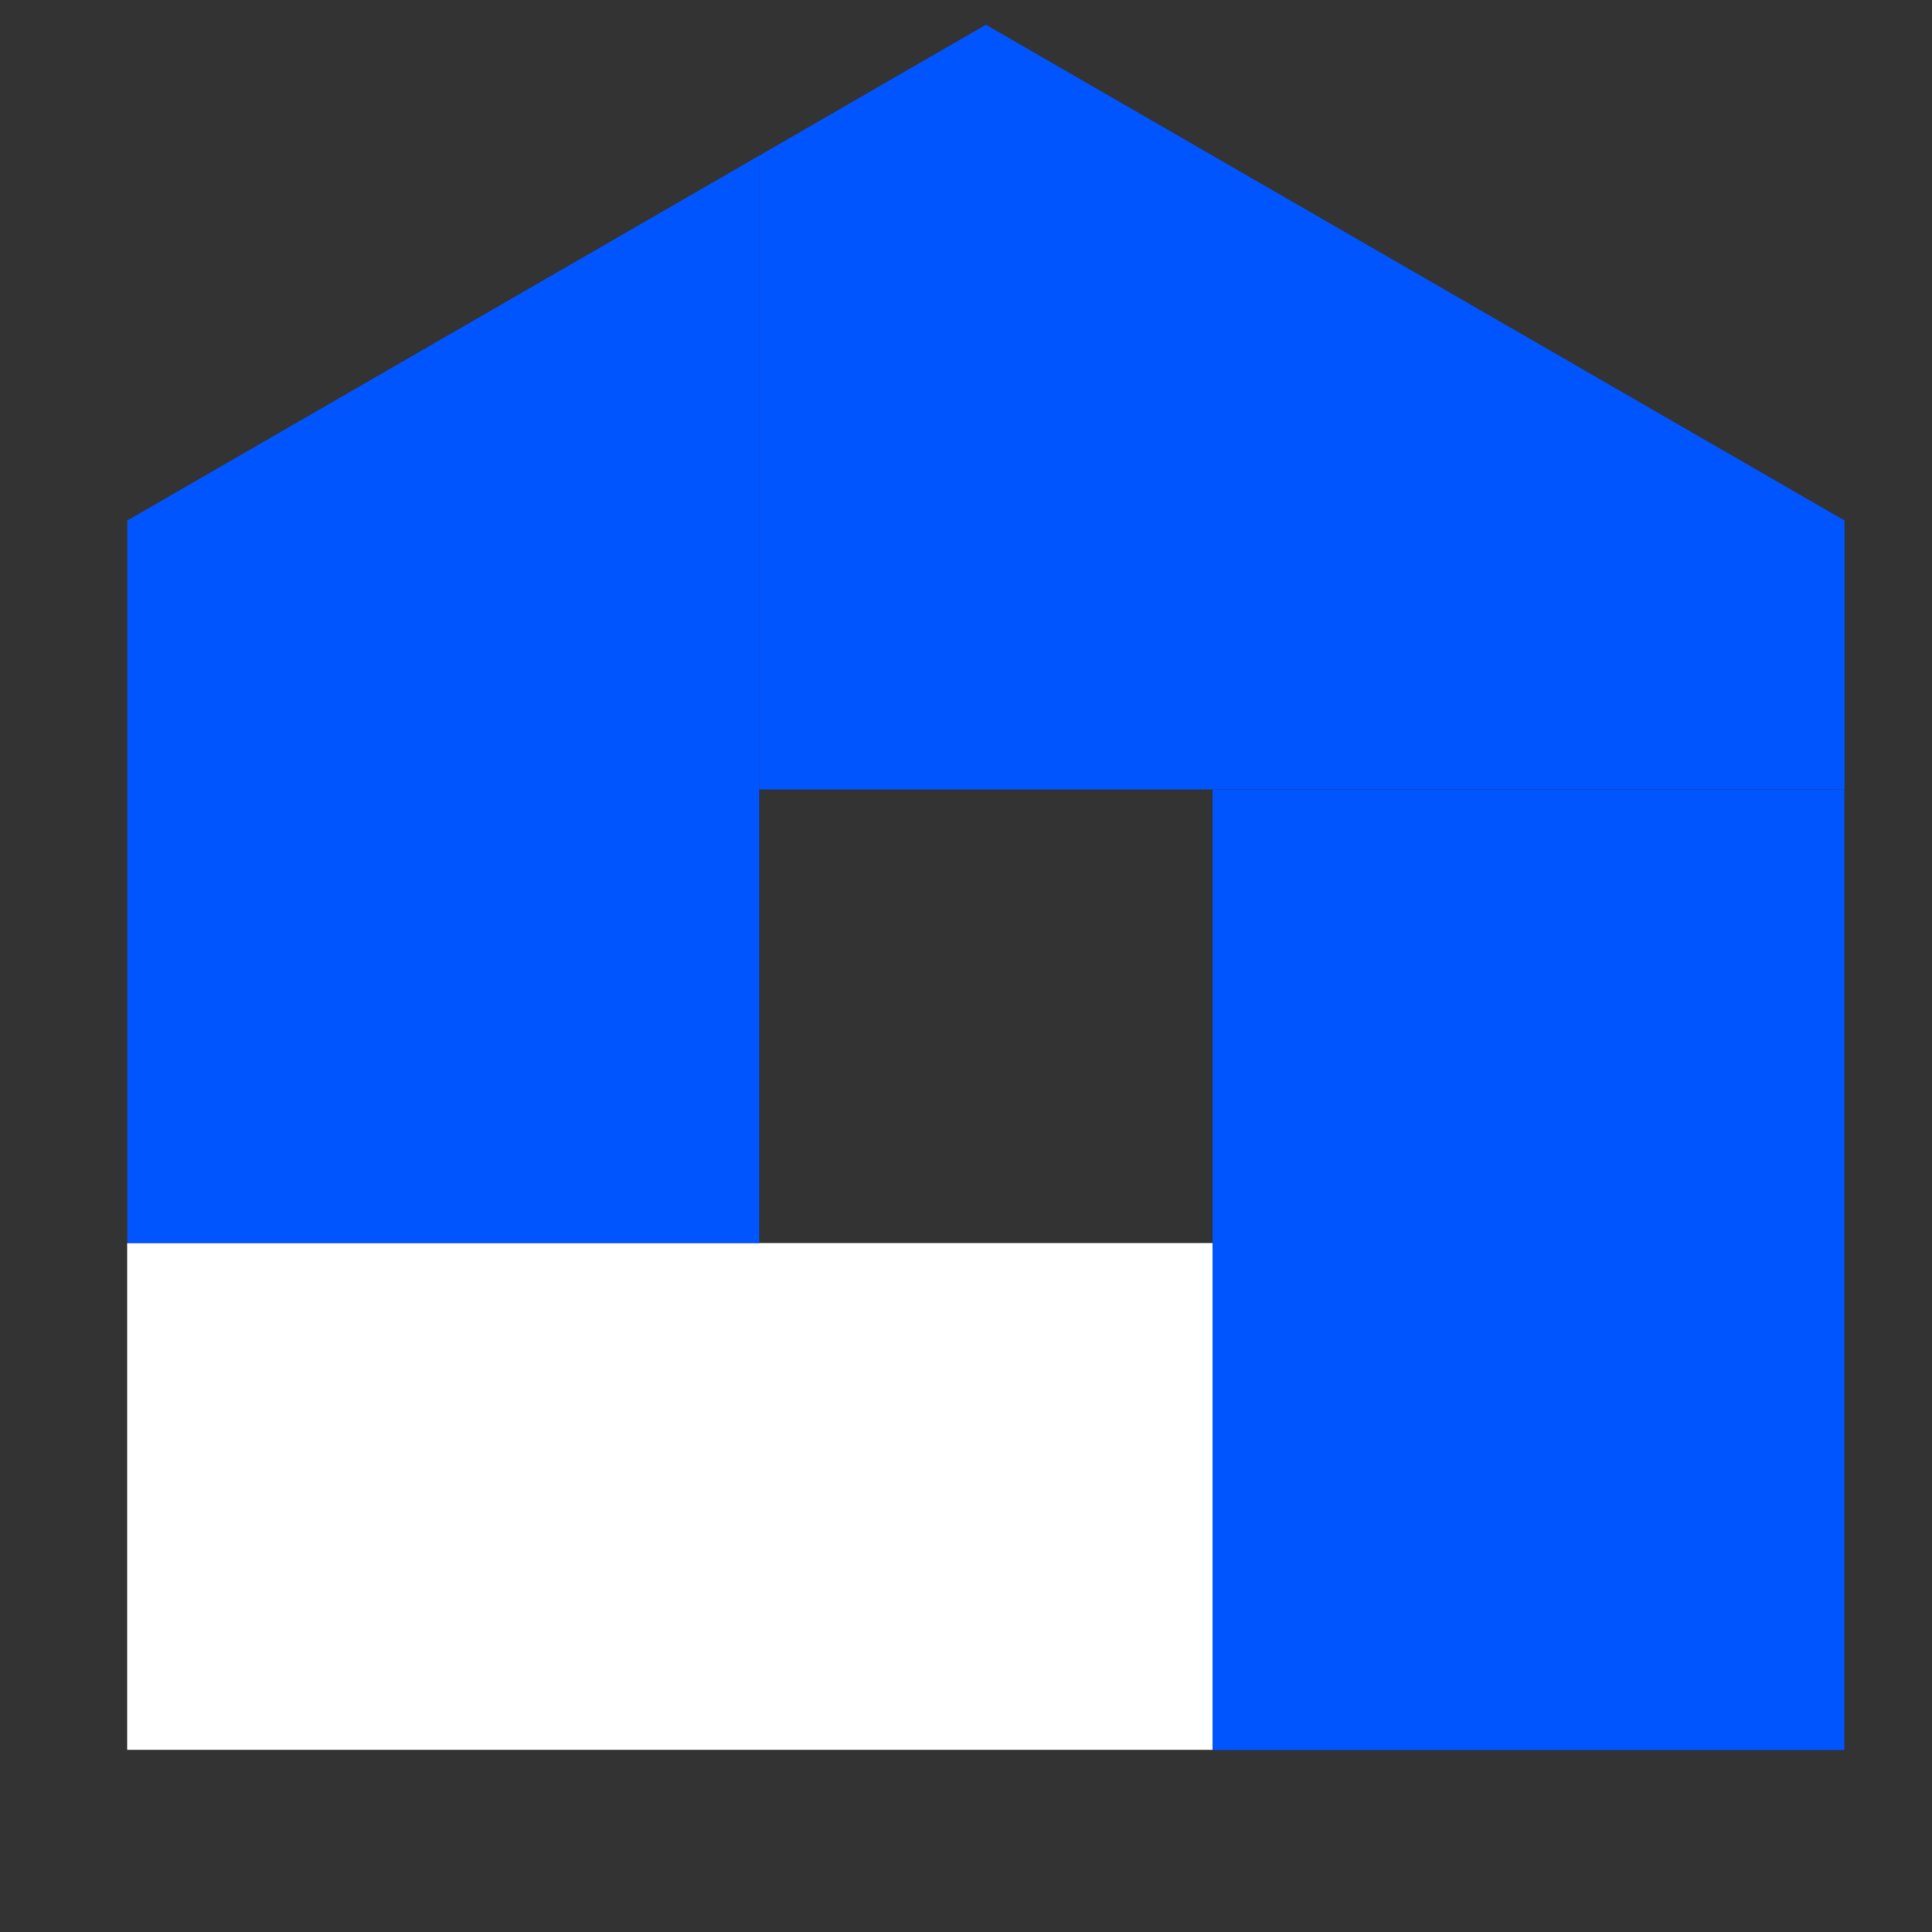 <?xml version="1.0" encoding="utf-8"?>
<!-- Generator: Adobe Illustrator 28.0.0, SVG Export Plug-In . SVG Version: 6.00 Build 0)  -->
<svg version="1.1" id="Layer_1" xmlns="http://www.w3.org/2000/svg" xmlns:xlink="http://www.w3.org/1999/xlink" x="0px" y="0px"
	 viewBox="0 0 100 100" style="enable-background:new 0 0 100 100;" xml:space="preserve" width="40" height="40">
<rect x="0" y="0" width="100" height="100" fill="#333333" stroke="none"/>
<style type="text/css">
	.fill-office-location-primary {fill: #0055ff }
	.fill-office-location-secondary {fill: #fff}
</style>
<polygon class="fill-office-location-primary" points="95.47,40.86 39.29,40.86 39.29,8.06 51.03,1.28 62.77,8.06 95.47,26.94 "/>
<rect x="62.76" y="40.86" class="fill-office-location-primary" width="32.7" height="49.72"/>
<rect x="6.58" y="64.34" class="fill-office-location-secondary" width="56.18" height="26.23"/>
<polygon class="fill-office-location-primary" points="39.29,64.34 6.59,64.34 6.59,26.94 39.29,8.06 "/>
</svg>
